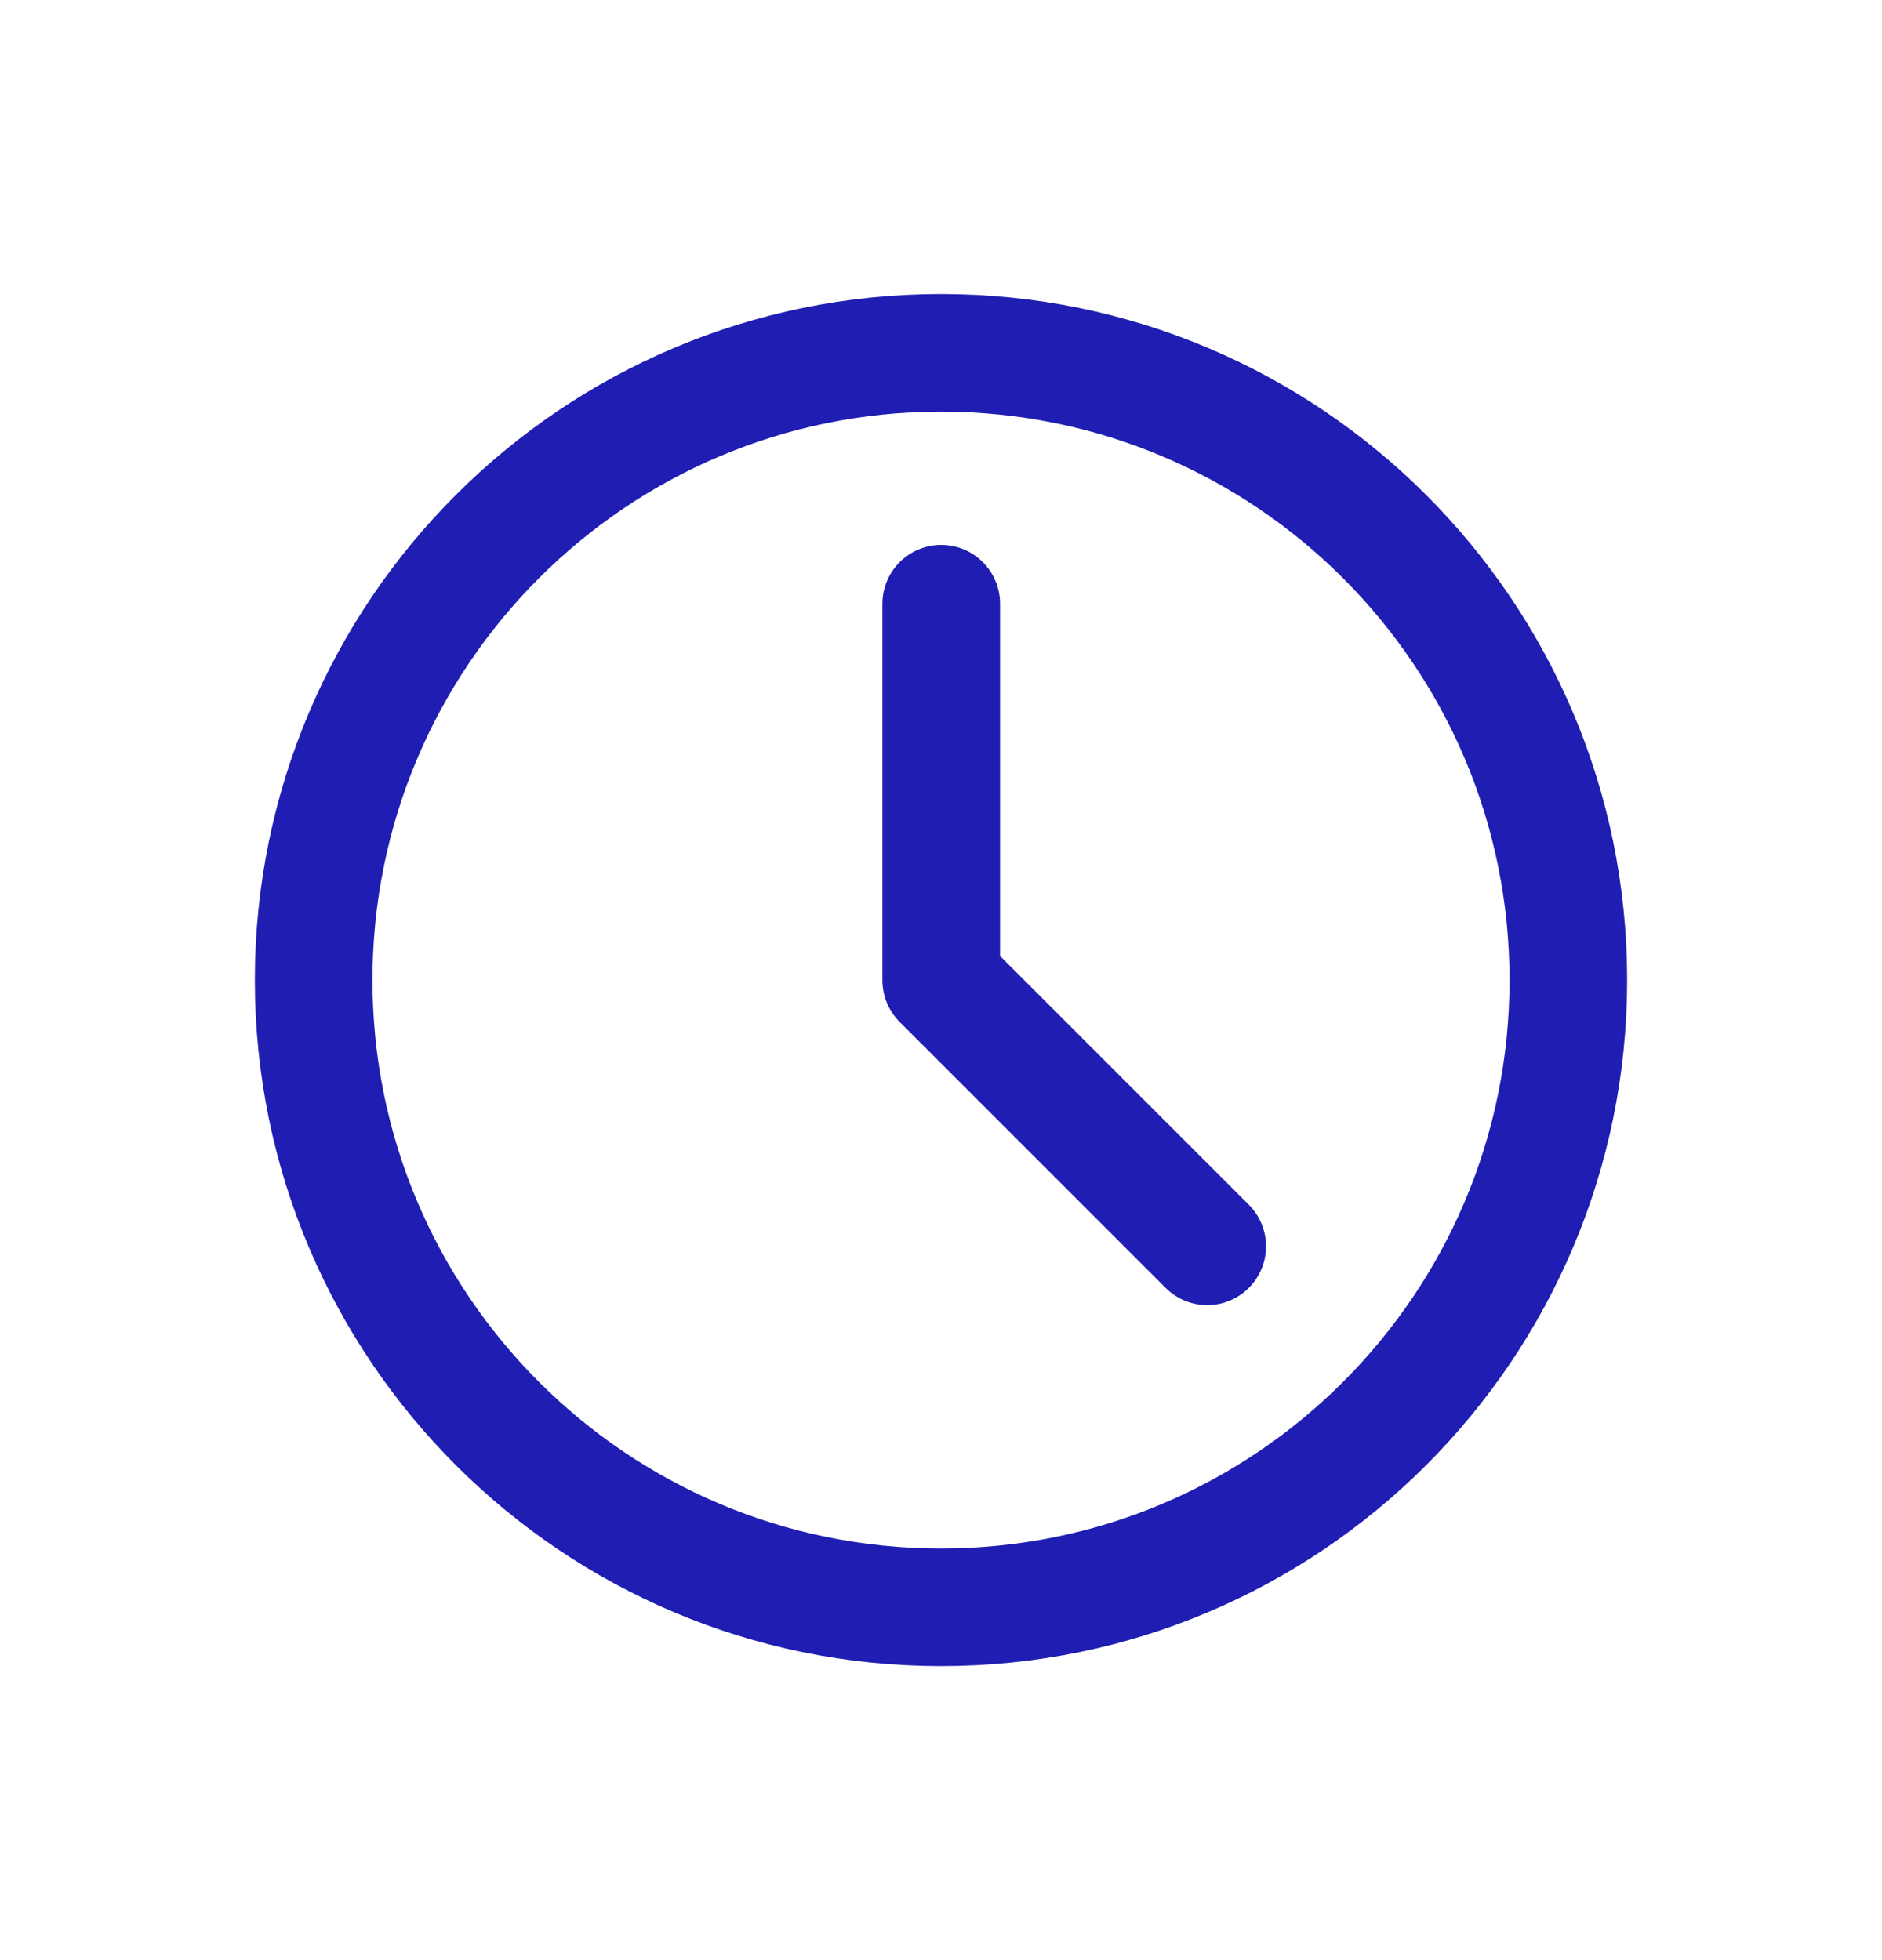 <svg width="24" height="25" viewBox="0 0 24 25" fill="none" xmlns="http://www.w3.org/2000/svg">
<path d="M12 20.5C16.418 20.5 20 16.918 20 12.5C20 8.082 16.418 4.5 12 4.5C7.582 4.5 4 8.082 4 12.5C4 16.918 7.582 20.5 12 20.5Z" stroke="#1F1DB2" stroke-width="1.5" stroke-linejoin="round"/>
<path d="M12.003 7.7V12.504L15.395 15.896" stroke="#1F1DB2" stroke-width="1.5" stroke-linecap="round" stroke-linejoin="round"/>
</svg>
